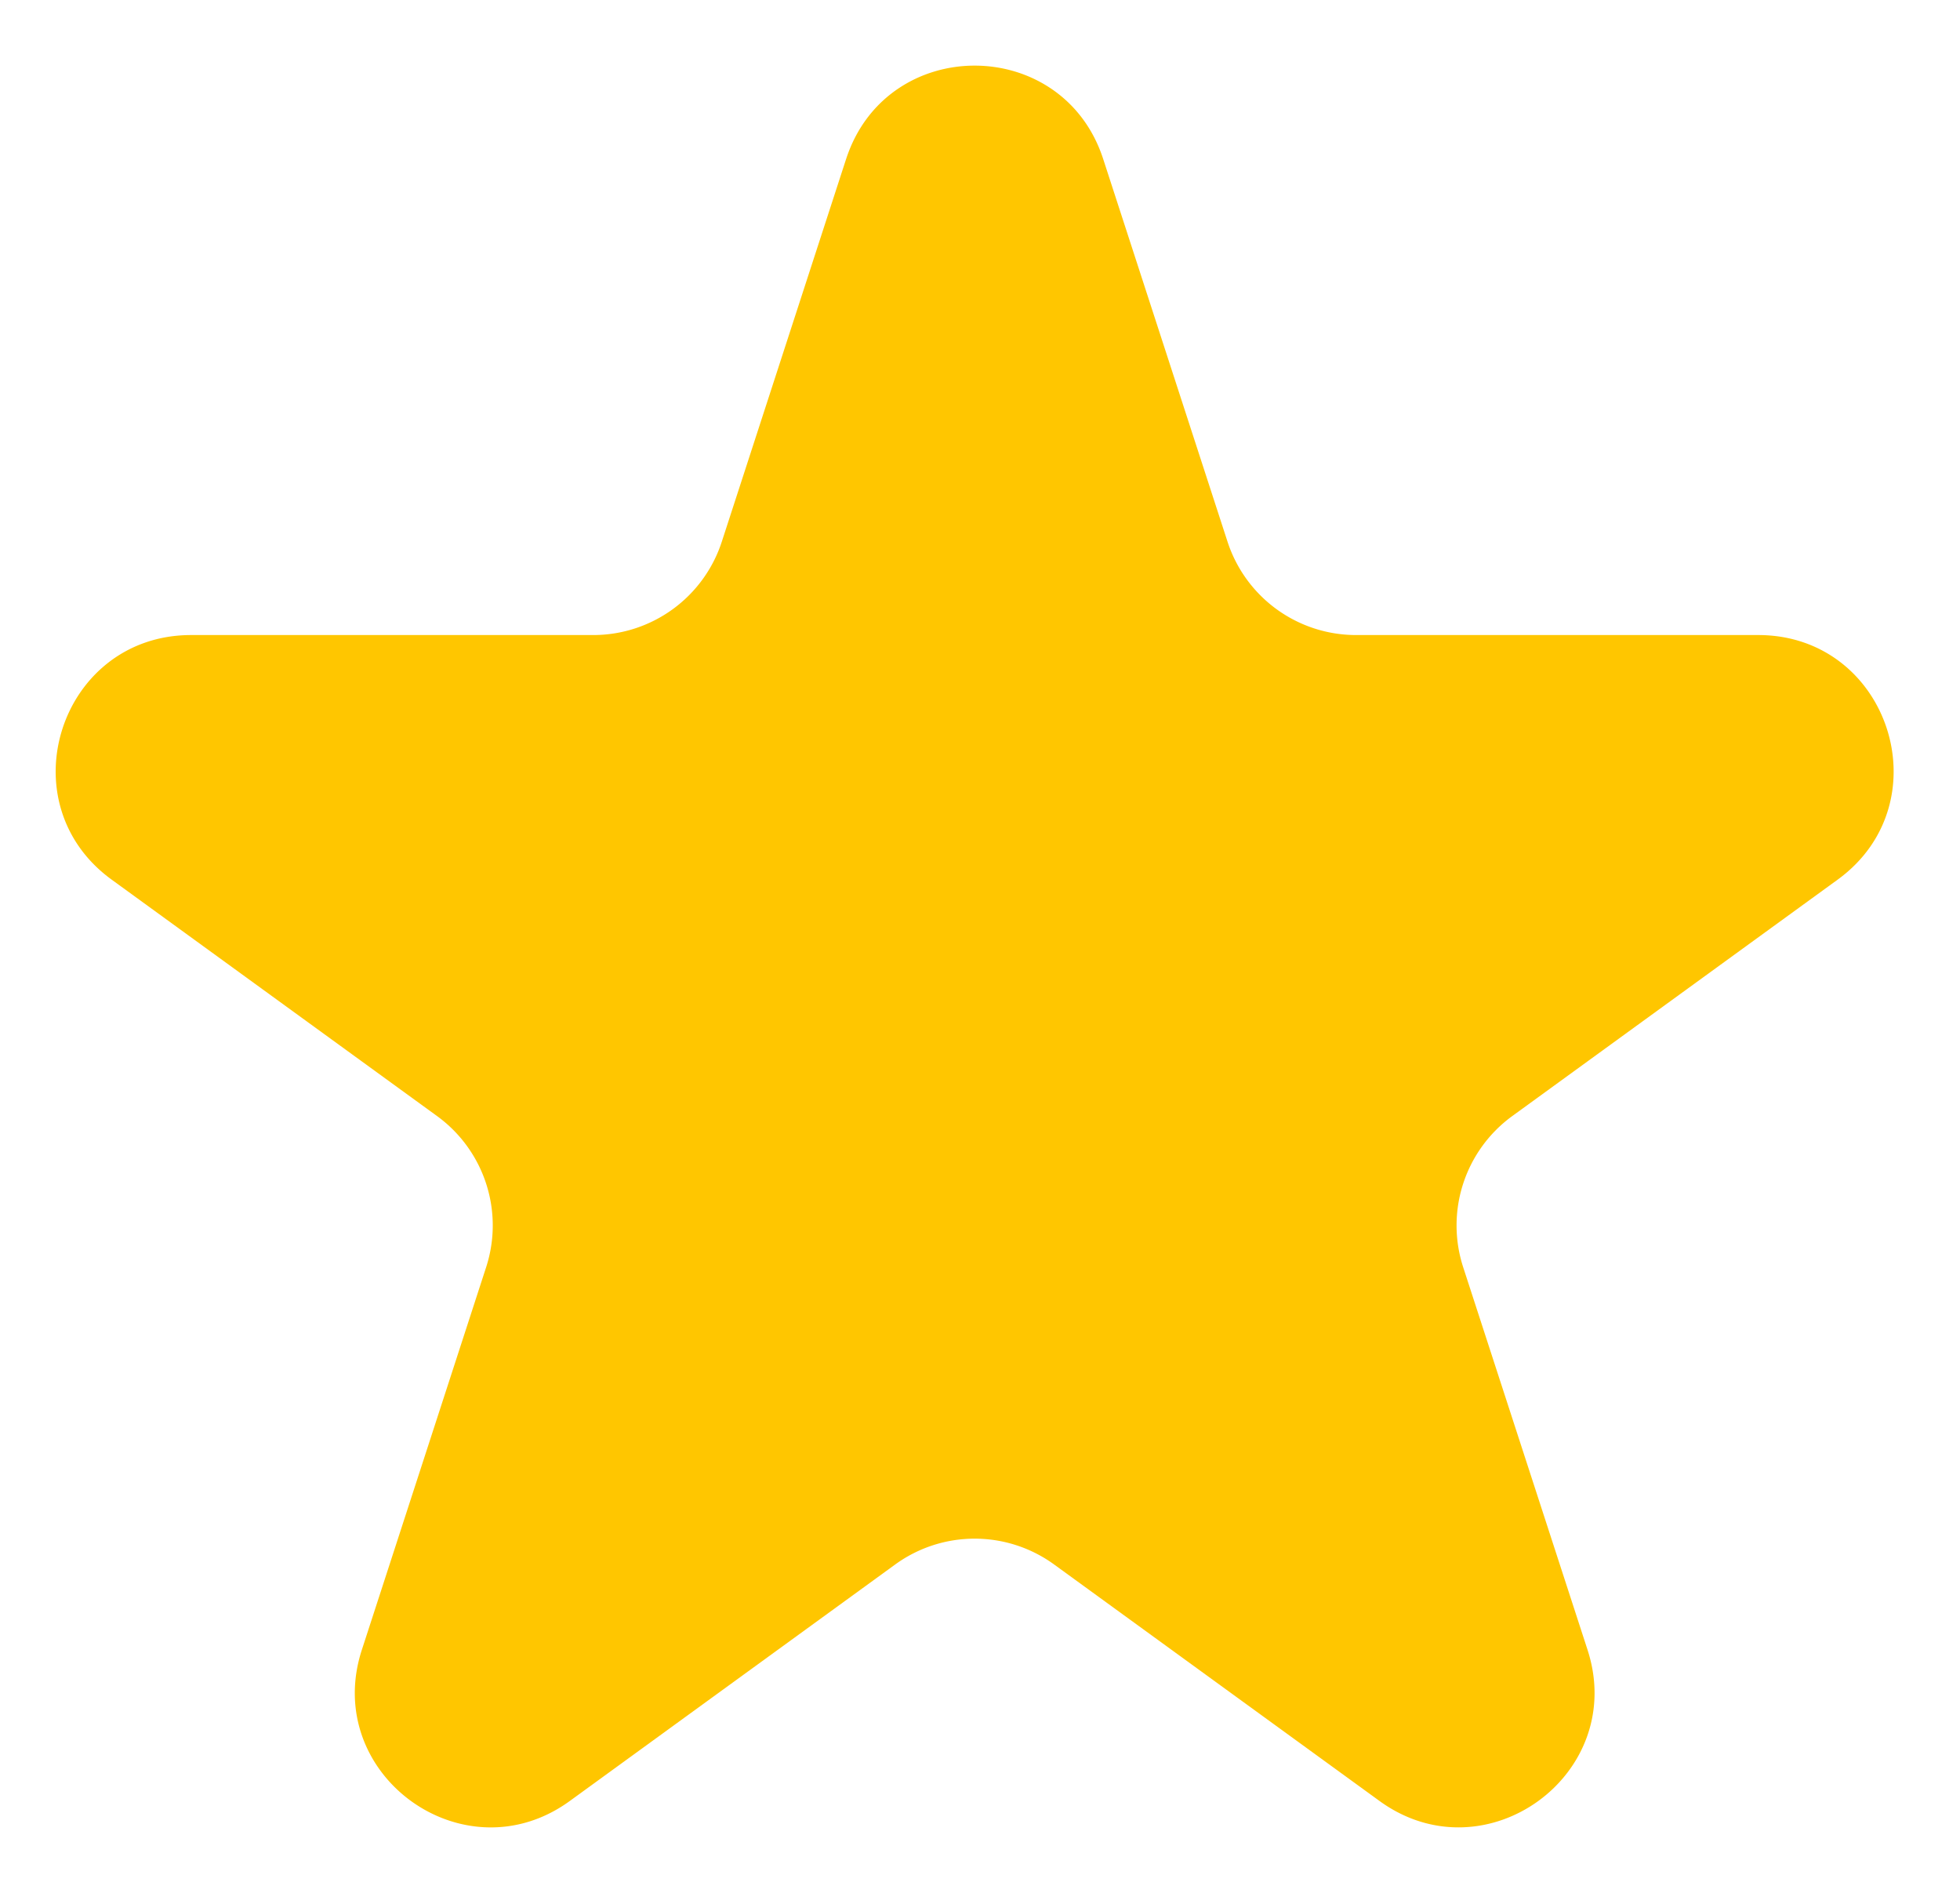 <svg width="29" height="28" fill="none" xmlns="http://www.w3.org/2000/svg"><path d="M12.519 2.353c.599-1.843 3.205-1.843 3.804 0l1.839 5.659a2 2 0 001.902 1.382h5.95c1.938 0 2.743 2.479 1.176 3.618l-4.814 3.497a2 2 0 00-.727 2.236l1.84 5.66c.598 1.842-1.511 3.374-3.078 2.236l-4.814-3.498a2 2 0 00-2.352 0l-4.814 3.498c-1.567 1.139-3.676-.394-3.077-2.236l1.839-5.66a2 2 0 00-.727-2.236l-4.814-3.497C.085 11.873.89 9.394 2.828 9.394h5.95a2 2 0 001.902-1.382l1.839-5.66z" fill="#FFC600"/></svg>
